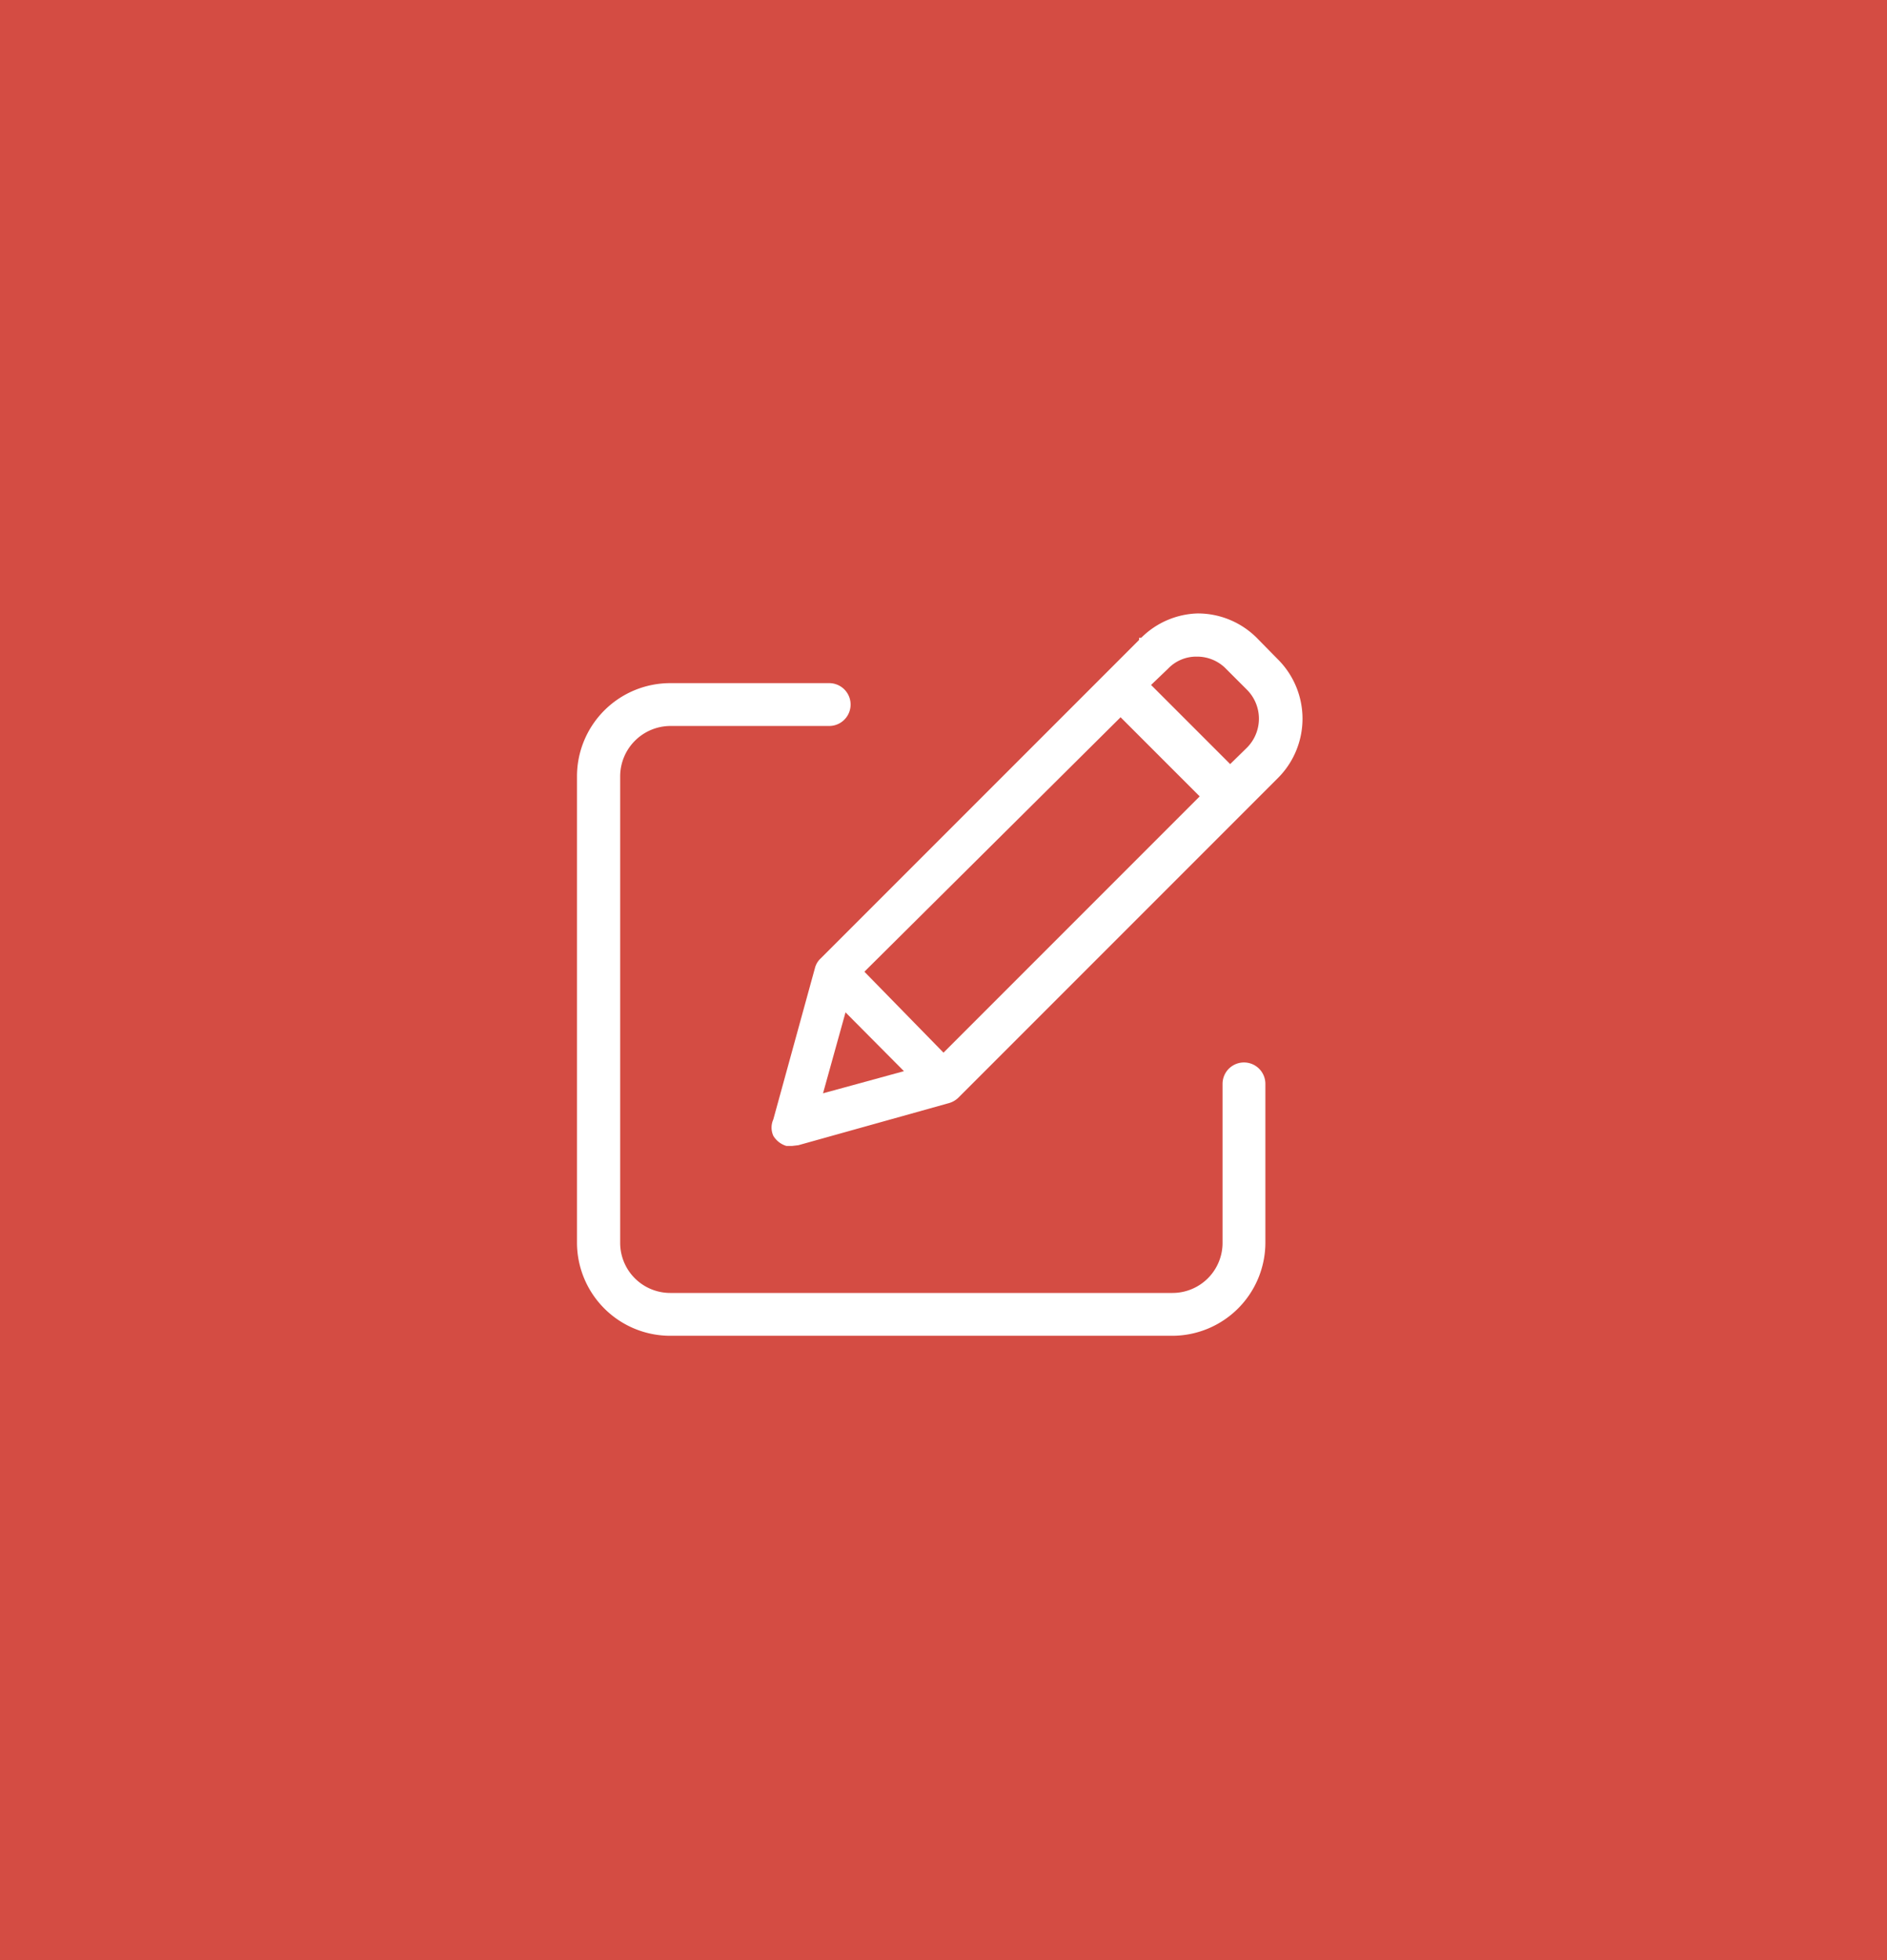<svg xmlns="http://www.w3.org/2000/svg" viewBox="0 0 52 54"><defs><style>.cls-1{fill:#d44c43;}.cls-2{fill:#fff;}</style></defs><g id="Layer_2" data-name="Layer 2"><g id="Layer_1-2" data-name="Layer 1"><g id="Group_3024" data-name="Group 3024"><rect id="Rectangle_579" data-name="Rectangle 579" class="cls-1" width="52" height="54"/><g id="Group_2796" data-name="Group 2796"><g id="Path_2003" data-name="Path 2003"><path class="cls-2" d="M34.28,29.36a.51.51,0,0,0-.5.5h0v4.38a1.47,1.47,0,0,1-1.47,1.48H18.47A1.48,1.48,0,0,1,17,34.24V21.38a1.49,1.49,0,0,1,1.48-1.48h4.37a.49.49,0,1,0,0-1H18.47A2.46,2.46,0,0,0,16,21.38V34.24a2.46,2.46,0,0,0,2.47,2.46H32.3a2.46,2.46,0,0,0,2.47-2.46V29.86a.5.5,0,0,0-.49-.5Z"/><path class="cls-2" d="M32.3,36.8H18.47a2.57,2.57,0,0,1-2.57-2.56V21.38a2.57,2.57,0,0,1,2.57-2.56h4.38a.59.59,0,1,1,0,1.18H18.47a1.39,1.39,0,0,0-1.38,1.38V34.24a1.38,1.38,0,0,0,1.38,1.38H32.31a1.38,1.38,0,0,0,1.38-1.38V29.86a.59.59,0,0,1,1.18,0v4.38A2.57,2.57,0,0,1,32.3,36.8ZM18.47,19a2.37,2.37,0,0,0-2.37,2.36V34.24a2.37,2.37,0,0,0,2.37,2.36H32.3a2.37,2.37,0,0,0,2.37-2.36V29.86a.4.4,0,1,0-.79,0v4.38a1.57,1.57,0,0,1-1.57,1.58H18.47a1.58,1.58,0,0,1-1.58-1.58V21.38a1.57,1.57,0,0,1,1.58-1.57h4.38a.4.4,0,0,0,0-.79Z"/></g><g id="Path_2004" data-name="Path 2004"><path class="cls-2" d="M34.58,17.65a2.22,2.22,0,0,0-3.14,0h0l-8.8,8.8a.45.45,0,0,0-.13.22l-1.16,4.17a.49.49,0,0,0,.35.61.39.39,0,0,0,.26,0l4.18-1.16a.45.45,0,0,0,.21-.12l8.8-8.8a2.22,2.22,0,0,0,0-3.14ZM23.71,26.77l7.2-7.2,2.33,2.32L26,29.09Zm-.46.93,1.85,1.86-2.56.71Zm11.21-7-.53.52-2.32-2.32.52-.52a1.24,1.24,0,0,1,1.75,0h0l.58.58A1.23,1.23,0,0,1,34.46,20.67Z"/><path class="cls-2" d="M21.83,31.57l-.16,0a.63.63,0,0,1-.36-.28.55.55,0,0,1,0-.45l1.15-4.18a.54.54,0,0,1,.16-.26l8.77-8.77v-.06h.06A2.29,2.29,0,0,1,33,16.9h0a2.3,2.3,0,0,1,1.64.68l.57.58a2.31,2.31,0,0,1,0,3.28l-8.8,8.8a.61.61,0,0,1-.26.15L22,31.55Zm9.68-13.85-8.8,8.8a.33.33,0,0,0-.1.17l-1.16,4.18a.35.35,0,0,0,0,.3.35.35,0,0,0,.23.18.5.5,0,0,0,.21,0l4.18-1.16a.59.59,0,0,0,.17-.1l8.8-8.8a2.12,2.12,0,0,0,0-3l-.58-.58A2.1,2.1,0,0,0,33,17.1h0A2.1,2.1,0,0,0,31.51,17.72ZM22.39,30.41l.81-2.9,2.1,2.1Zm.91-2.52-.62,2.23,2.23-.61ZM26,29.23,26,29.16l-2.39-2.39.07-.07,7.27-7.27.07.07,2.4,2.39-.07.07Zm-2.18-2.46L26,29l7.06-7.06-2.18-2.18Zm10.08-5.44-.07-.07-2.39-2.39.59-.59a1.33,1.33,0,0,1,.94-.39h0a1.29,1.29,0,0,1,.94.39l.58.58a1.33,1.33,0,0,1,0,1.88Zm-2.18-2.46,2.18,2.18.46-.45a1.13,1.13,0,0,0,0-1.6l-.61-.61a1.11,1.11,0,0,0-.77-.3h0a1.07,1.07,0,0,0-.79.33Z"/></g></g></g></g></g></svg>